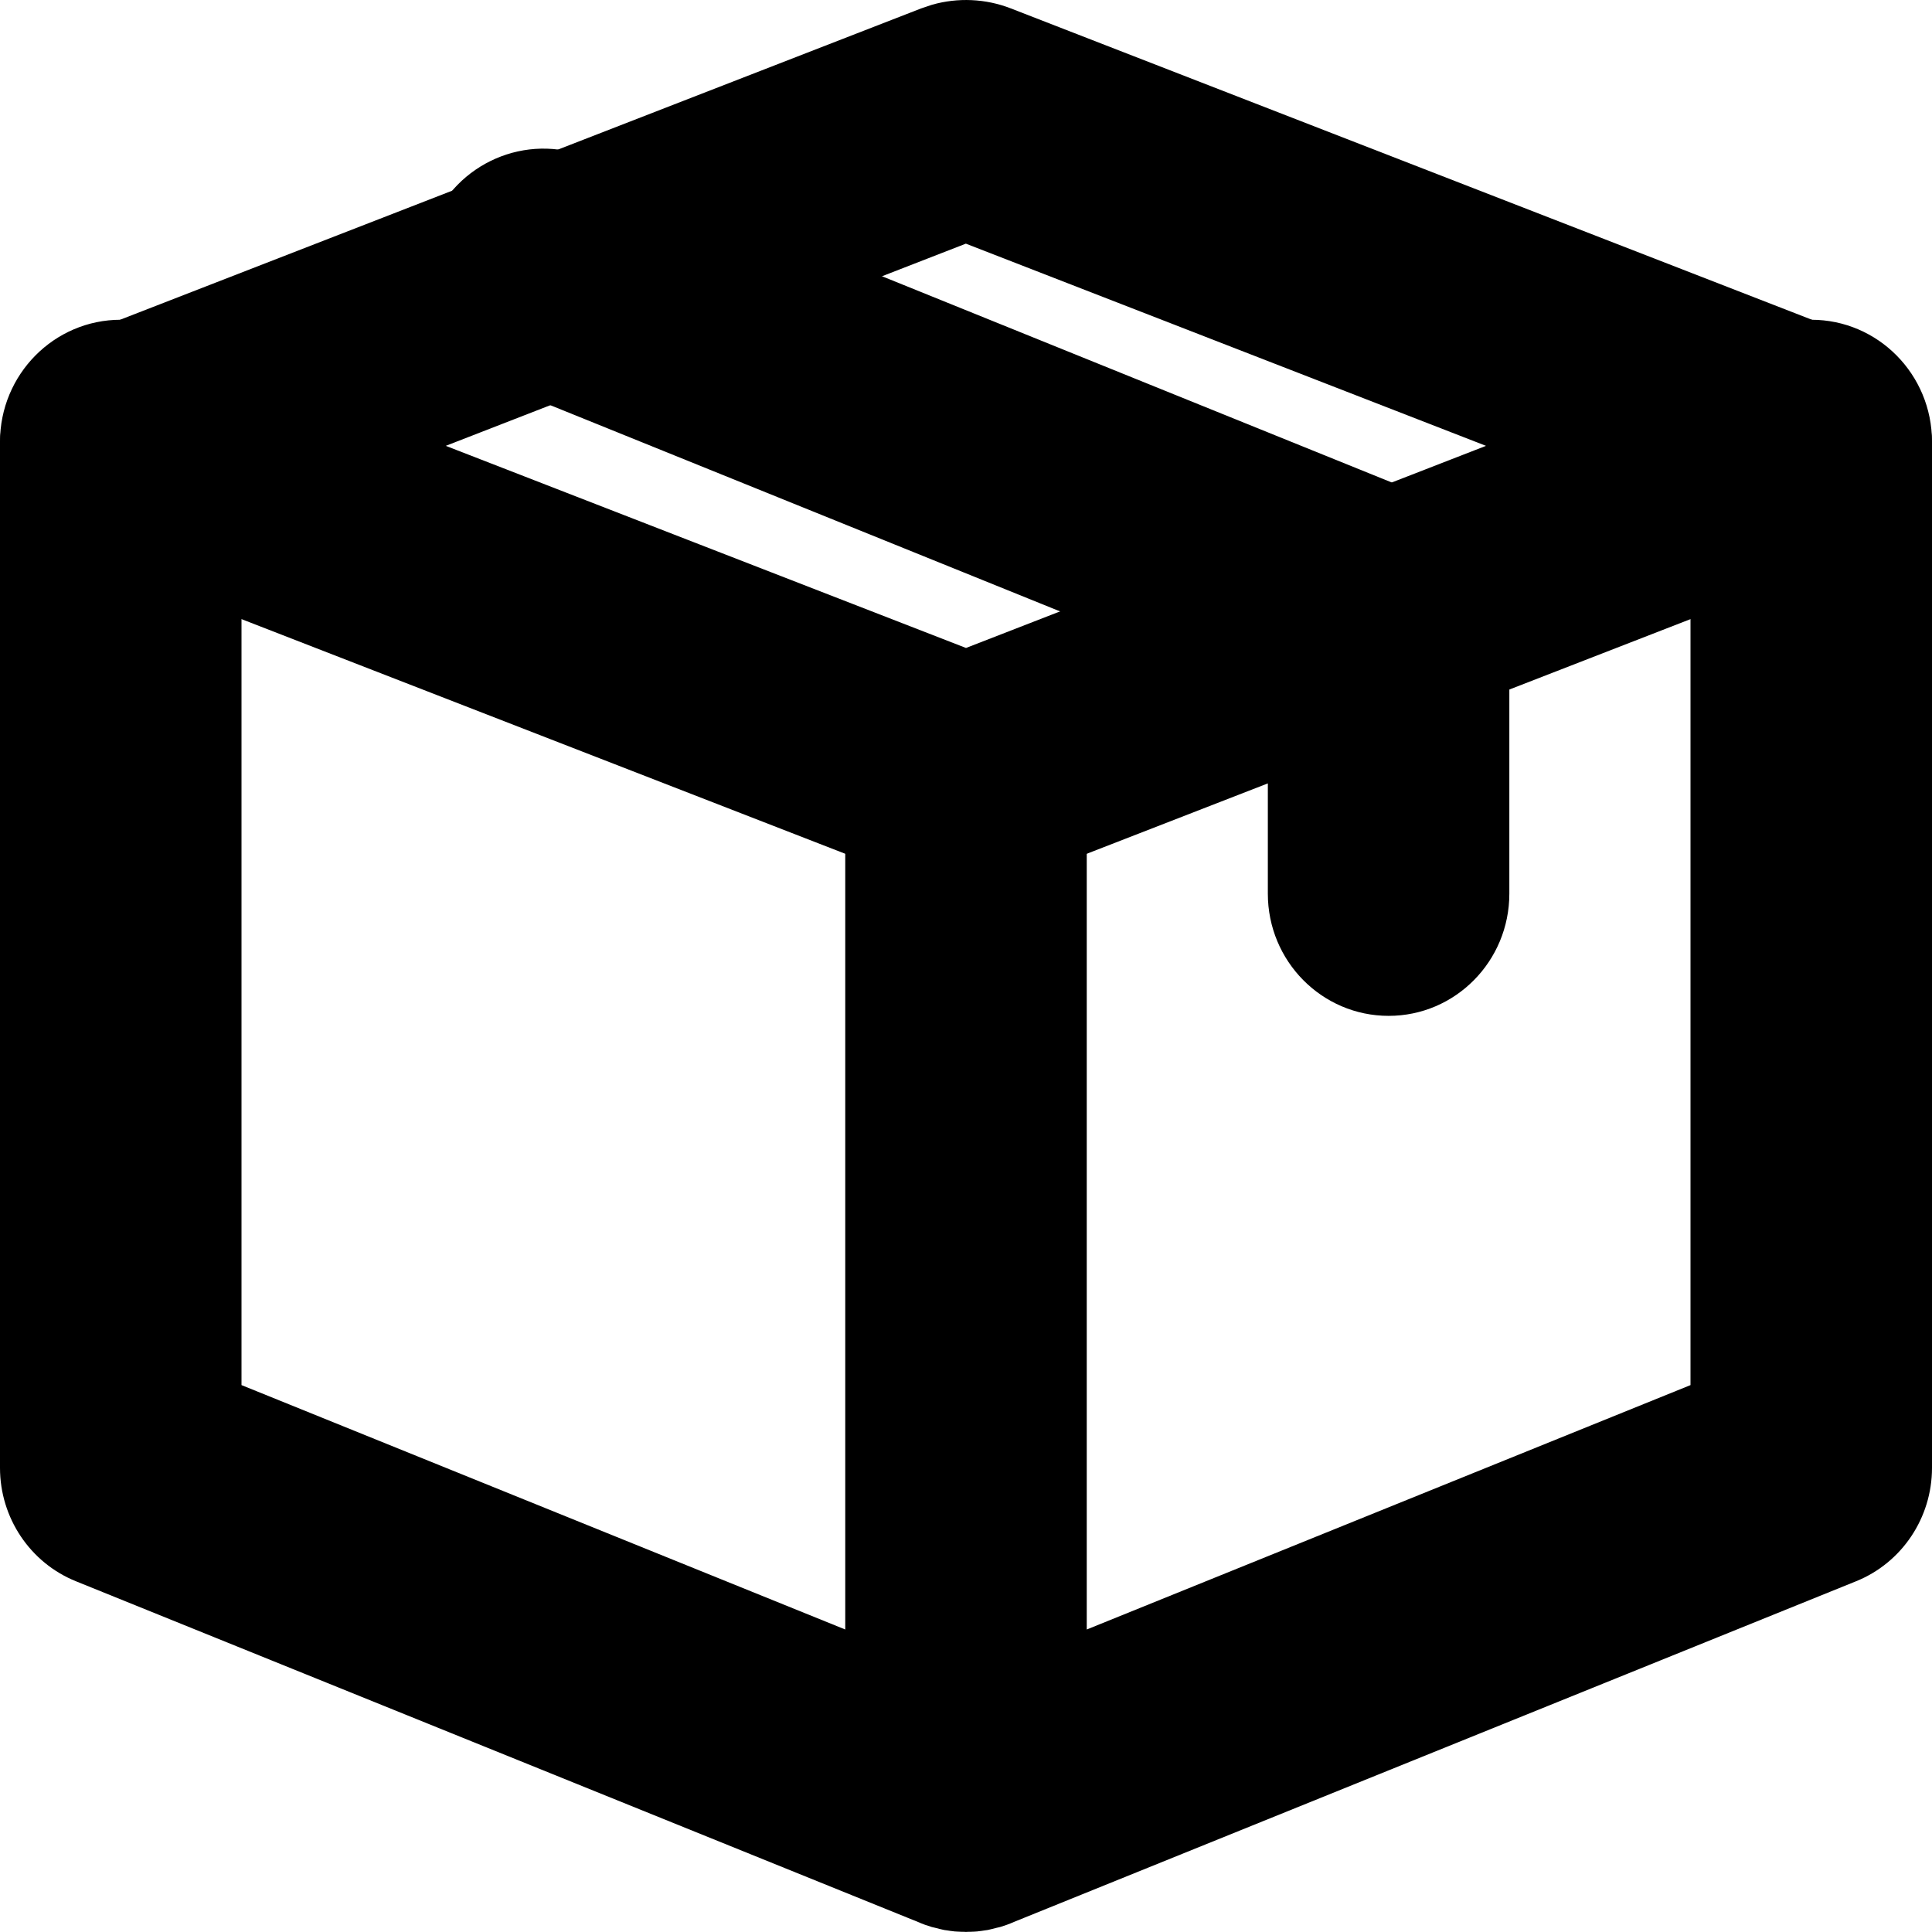<svg width="26" height="26" viewBox="0 0 26 26" fill="none" xmlns="http://www.w3.org/2000/svg">
<path d="M12.543 0.064C12.89 -0.035 13.264 -0.019 13.603 0.113L24.978 4.534C25.595 4.773 26 5.355 26 6C26 6.646 25.595 7.227 24.978 7.466L13.603 11.887C13.216 12.038 12.784 12.038 12.397 11.887L1.022 7.466C0.405 7.227 0 6.646 0 6C0 5.355 0.405 4.773 1.022 4.534L12.397 0.113L12.543 0.064ZM5.999 6L13 8.72L19.998 6L12.998 3.279L5.999 6Z" fill="black"/>
<path d="M0 5.946C0 5.039 0.728 4.303 1.625 4.303C2.522 4.303 3.25 5.039 3.25 5.946V18.64L11.375 21.929V10.549C11.375 9.641 12.102 8.905 13 8.905C13.898 8.905 14.625 9.641 14.625 10.549V21.929L22.75 18.64V5.946C22.75 5.039 23.477 4.303 24.375 4.303C25.273 4.303 26 5.039 26 5.946V19.754C26 20.426 25.595 21.031 24.978 21.28L13.644 25.865C13.584 25.892 13.522 25.914 13.459 25.933C13.443 25.937 13.427 25.94 13.411 25.944C13.372 25.954 13.332 25.965 13.292 25.973C13.278 25.975 13.263 25.977 13.249 25.979C13.222 25.983 13.195 25.988 13.168 25.99C13.165 25.991 13.161 25.992 13.157 25.992C13.125 25.995 13.094 25.996 13.062 25.997C13.044 25.997 13.026 25.998 13.008 25.998C13.005 25.998 13.003 26 13 26C12.997 26 12.994 25.998 12.991 25.998C12.972 25.998 12.954 25.997 12.937 25.997C12.905 25.995 12.873 25.995 12.841 25.992C12.838 25.992 12.834 25.991 12.83 25.99C12.803 25.988 12.776 25.983 12.749 25.979C12.735 25.977 12.721 25.975 12.706 25.973C12.666 25.965 12.627 25.954 12.587 25.944C12.572 25.94 12.556 25.937 12.54 25.933C12.476 25.914 12.414 25.892 12.354 25.865L1.022 21.28C0.405 21.031 0 20.426 0 19.754V5.946ZM17.062 12.027V9.359L6.709 5.171C5.876 4.834 5.47 3.877 5.803 3.034C6.137 2.192 7.082 1.781 7.916 2.118L19.291 6.72C19.907 6.97 20.312 7.575 20.312 8.247V12.027C20.312 12.935 19.585 13.671 18.688 13.671C17.79 13.671 17.062 12.935 17.062 12.027Z" fill="black"/>
</svg>
